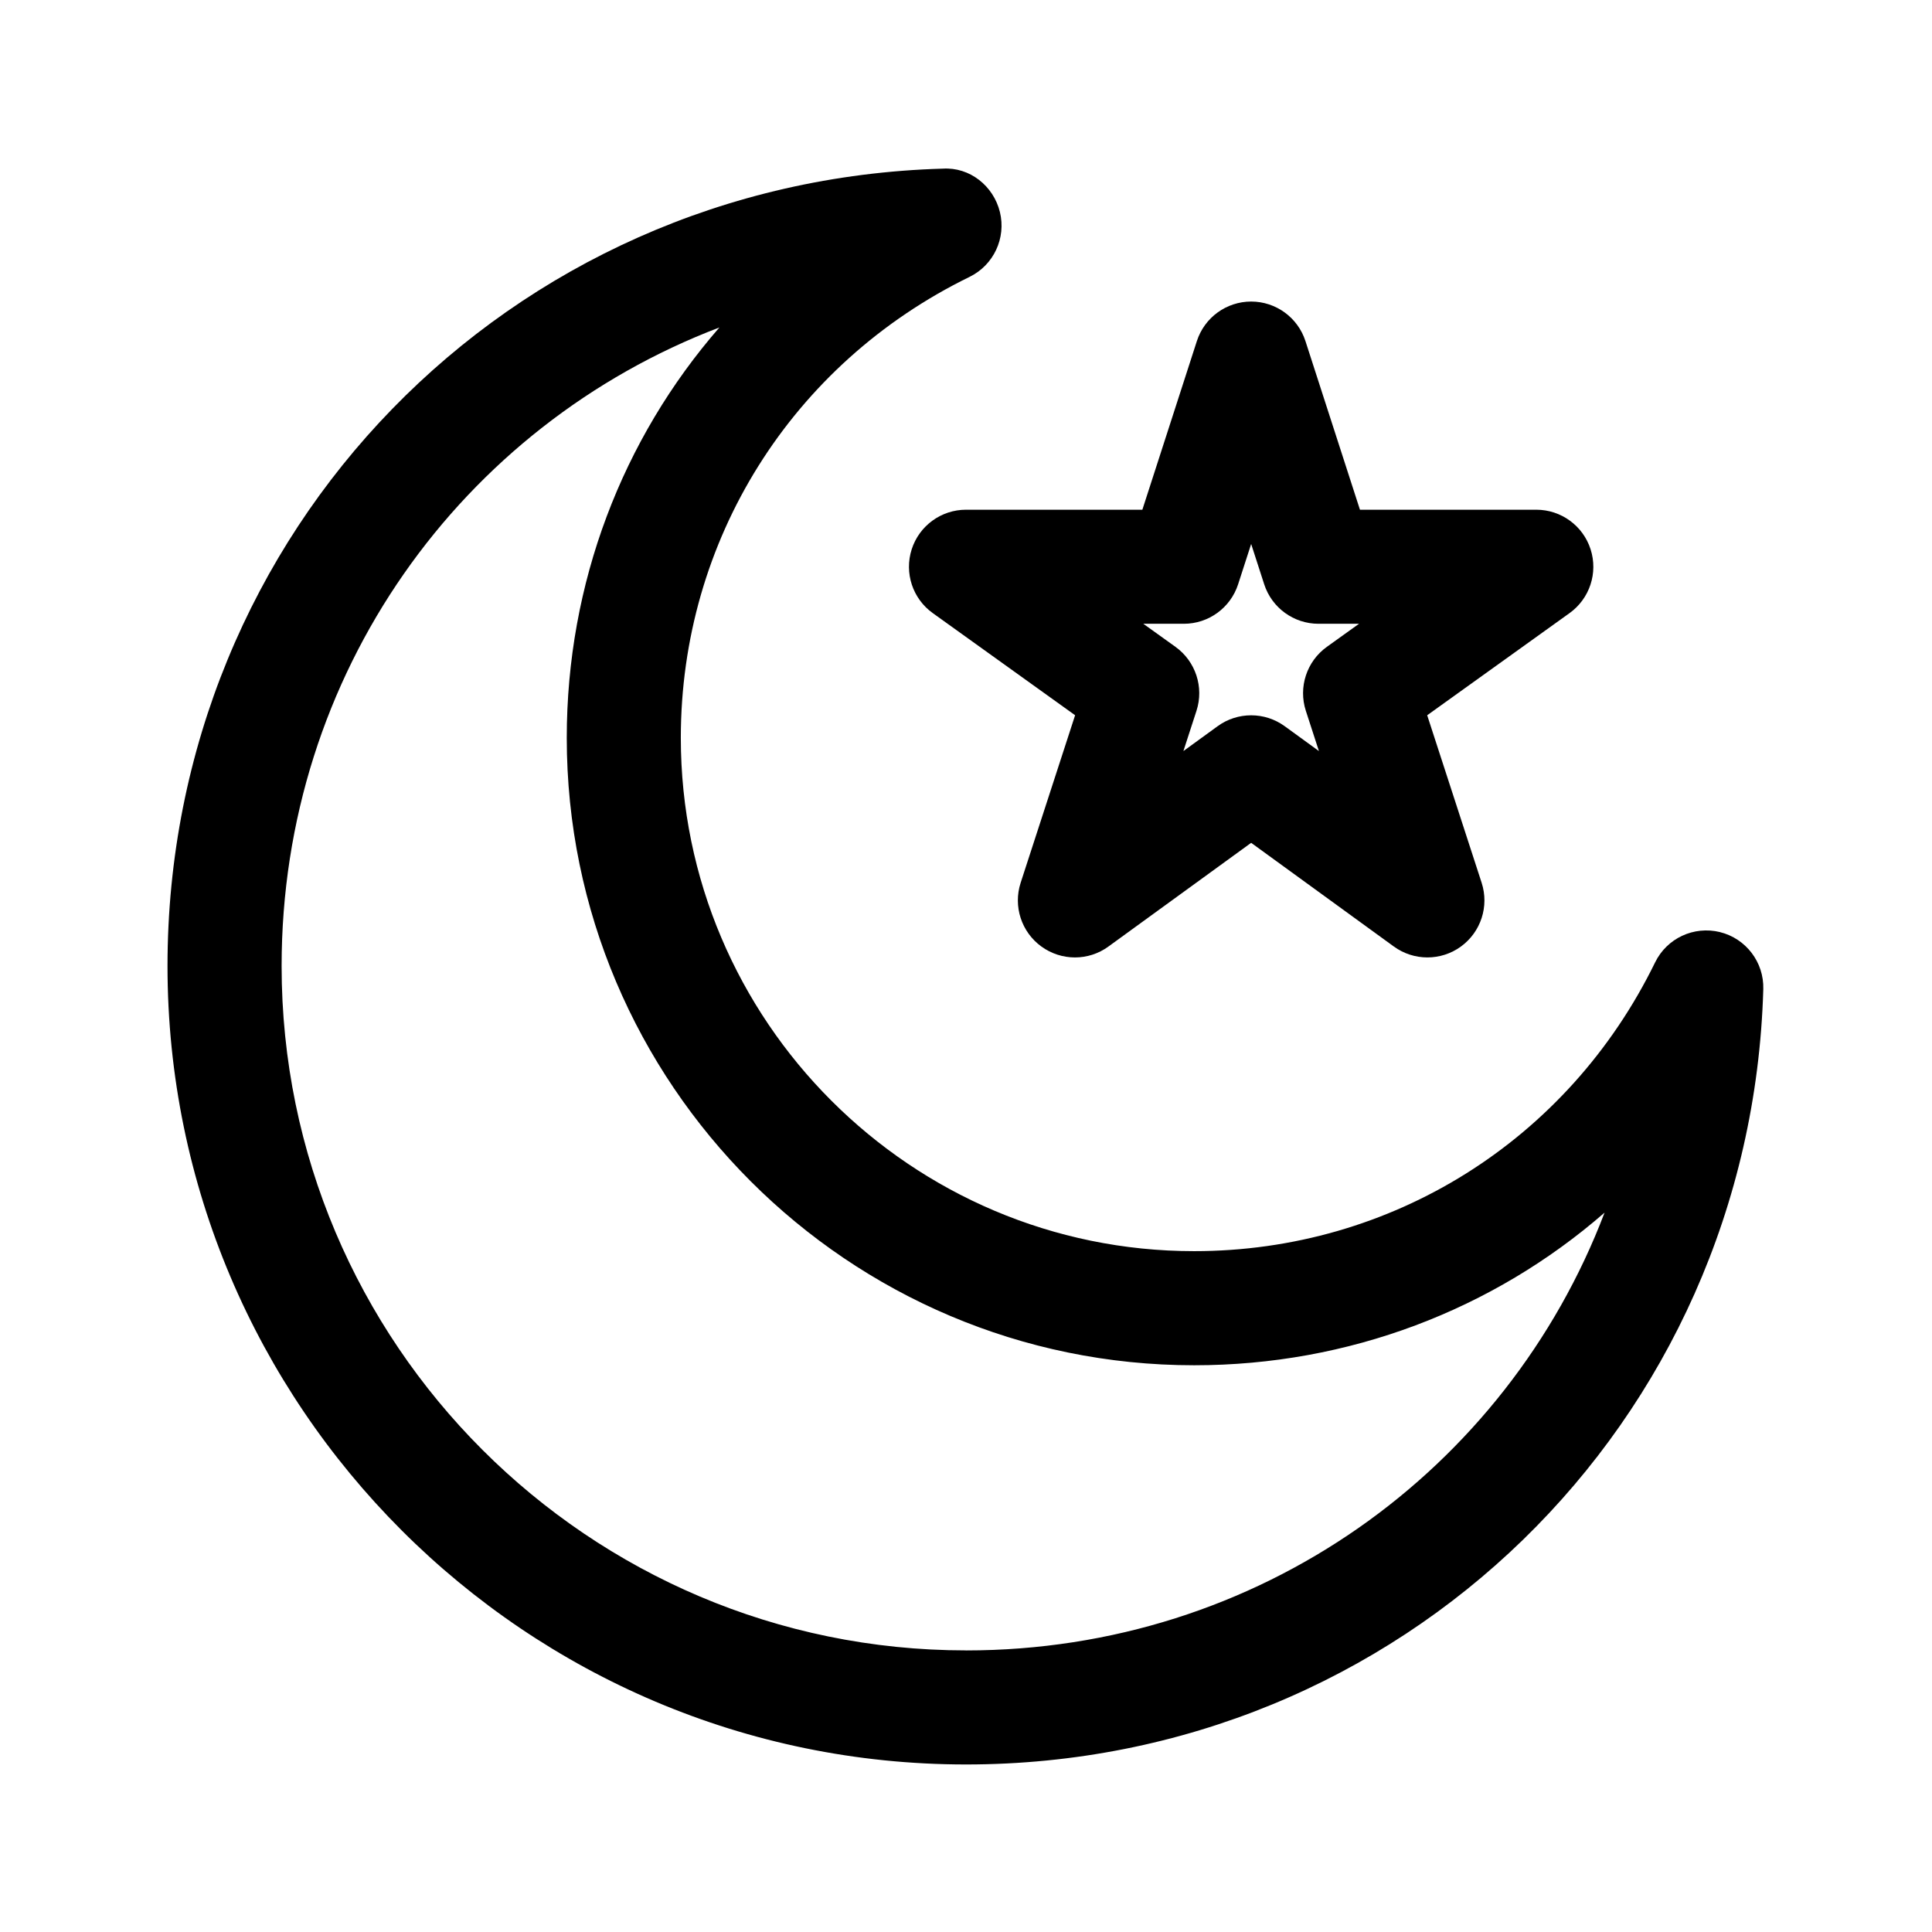 <?xml version="1.0" encoding="UTF-8"?>
<!-- Uploaded to: SVG Find, www.svgfind.com, Generator: SVG Find Mixer Tools -->
<svg fill="#000000" width="800px" height="800px" version="1.1" viewBox="144 144 512 512" xmlns="http://www.w3.org/2000/svg">
 <g>
  <path d="m599.81 391.01c-6.953-1.688-14.082 1.652-17.195 8.047-23.059 47.191-69.859 76.512-122.16 76.512-75.004 0-136.03-61.027-136.03-136.03 0-52.301 29.32-99.105 76.512-122.16 6.394-3.125 9.742-10.281 8.047-17.195-1.703-6.918-7.984-11.934-15.113-11.492-115.22 3.309-205.48 96.125-205.48 211.31 0 116.68 94.922 211.6 211.6 211.6 115.18 0 208-90.258 211.3-205.47 0.203-7.117-4.582-13.414-11.492-15.117zm-199.81 190.36c-100.01 0-181.37-81.367-181.37-181.37 0-77.512 47.711-143.21 116.02-169.22-25.746 29.57-40.453 67.789-40.453 108.77 0 91.672 74.582 166.26 166.26 166.26 40.977 0 79.195-14.707 108.77-40.449-26.016 68.309-91.715 116.02-169.22 116.02z"/>
  <path d="m385.61 289.57c-2.004 6.254 0.242 13.078 5.578 16.906l37.727 27.07-14.43 44.395c-2.019 6.227 0.191 13.047 5.492 16.898 5.301 3.848 12.473 3.871 17.77 0l37.824-27.48 37.82 27.484c5.266 3.828 12.449 3.871 17.77 0 5.301-3.856 7.512-10.672 5.492-16.898l-14.43-44.395 37.727-27.07c5.336-3.828 7.586-10.656 5.578-16.906-2.008-6.258-7.828-10.492-14.387-10.492h-46.738l-14.449-44.703c-2.019-6.234-7.828-10.465-14.383-10.465-6.555 0-12.363 4.227-14.383 10.465l-14.449 44.703h-46.738c-6.562 0-12.379 4.234-14.391 10.488zm72.121 19.738c6.555 0 12.363-4.227 14.383-10.465l3.457-10.684 3.457 10.688c2.019 6.234 7.828 10.461 14.383 10.461h10.746l-8.531 6.117c-5.344 3.84-7.594 10.695-5.562 16.953l3.465 10.664-9.07-6.59c-2.648-1.926-5.773-2.887-8.887-2.887-3.113 0-6.238 0.957-8.887 2.887l-9.07 6.59 3.465-10.664c2.031-6.258-0.223-13.113-5.562-16.953l-8.527-6.117z"/>
 </g>
</svg>